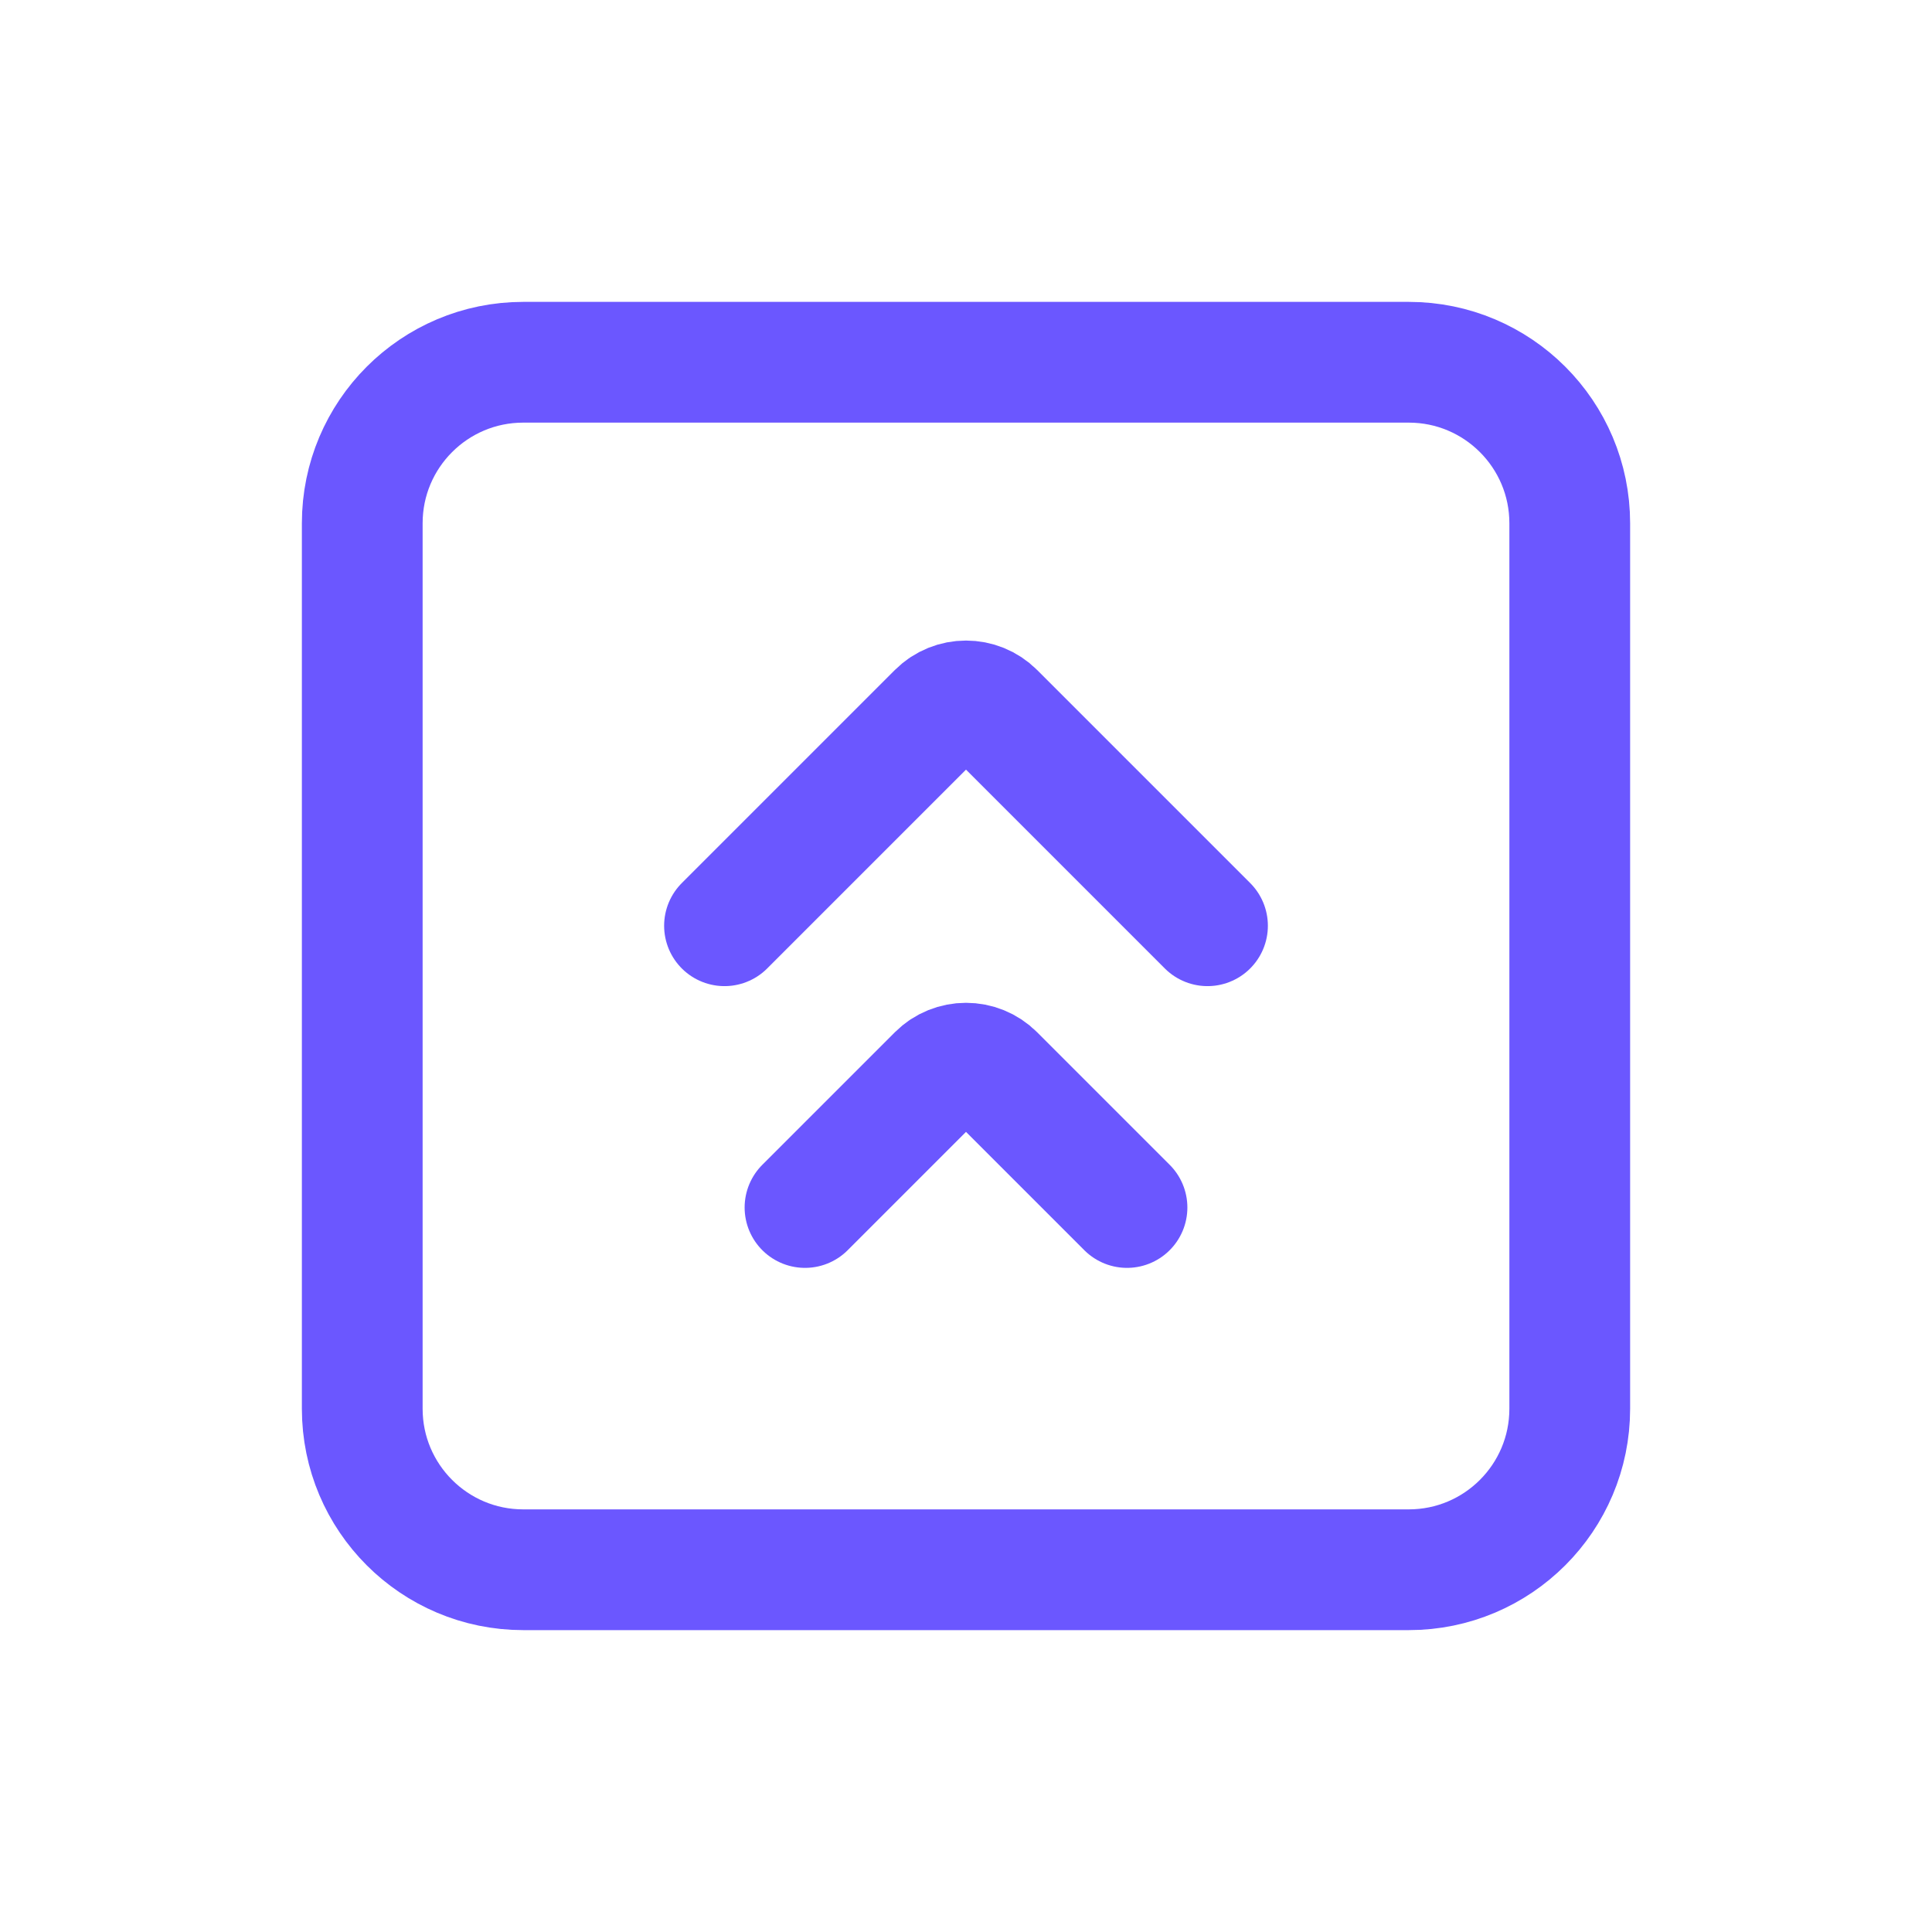 <svg width="48" height="48" viewBox="0 0 48 48" fill="none" xmlns="http://www.w3.org/2000/svg">
<path d="M35 9H13C10.791 9 9 10.791 9 13V35C9 37.209 10.791 39 13 39H35C37.209 39 39 37.209 39 35V13C39 10.791 37.209 9 35 9Z" stroke="#6B57FF" stroke-width="3" stroke-linecap="round"/>
<path d="M30 23L24.707 17.707C24.317 17.317 23.683 17.317 23.293 17.707L18 23" stroke="#6B57FF" stroke-width="3" stroke-linecap="round"/>
<path d="M28 30L24.707 26.707C24.317 26.317 23.683 26.317 23.293 26.707L20 30" stroke="#6B57FF" stroke-width="3" stroke-linecap="round"/>
</svg>
